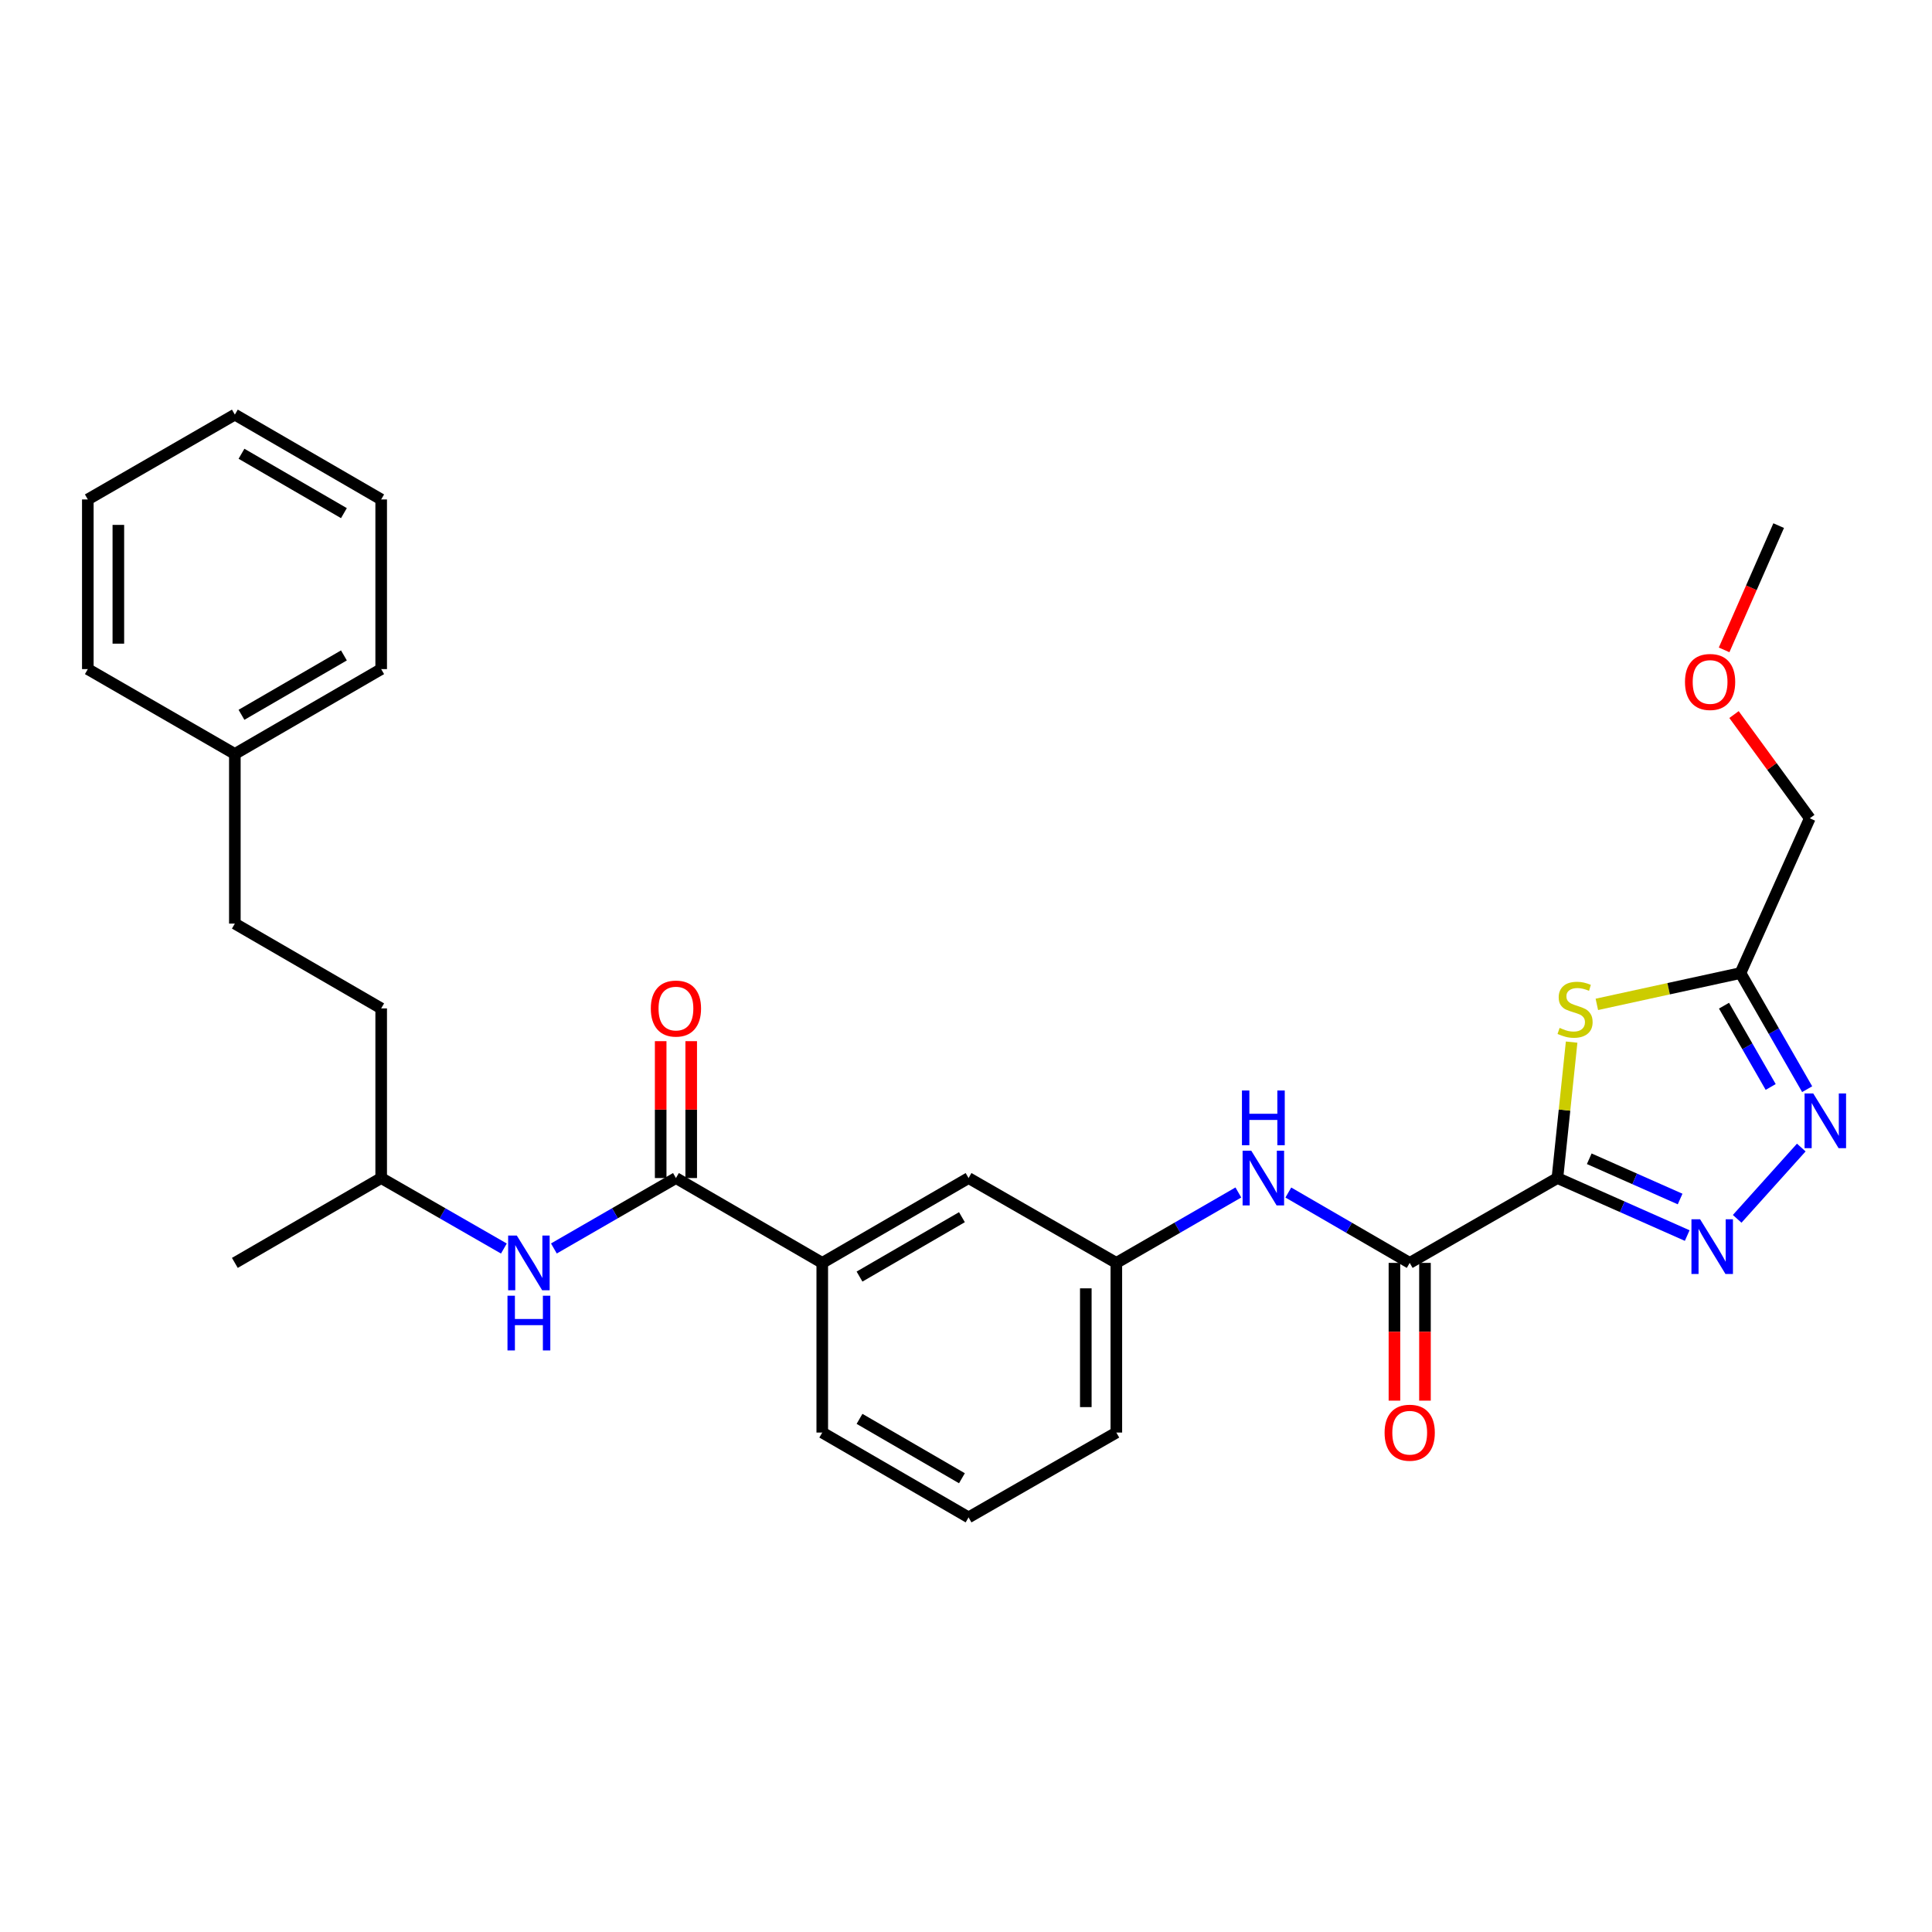 <?xml version='1.0' encoding='iso-8859-1'?>
<svg version='1.1' baseProfile='full'
              xmlns='http://www.w3.org/2000/svg'
                      xmlns:rdkit='http://www.rdkit.org/xml'
                      xmlns:xlink='http://www.w3.org/1999/xlink'
                  xml:space='preserve'
width='1000px' height='1000px' viewBox='0 0 1000 1000'>
<!-- END OF HEADER -->
<rect style='opacity:1.0;fill:#FFFFFF;stroke:none' width='1000' height='1000' x='0' y='0'> </rect>
<path class='bond-0' d='M 806.115,609.756 L 839.708,624.639' style='fill:none;fill-rule:evenodd;stroke:#000000;stroke-width:6px;stroke-linecap:butt;stroke-linejoin:miter;stroke-opacity:1' />
<path class='bond-0' d='M 839.708,624.639 L 873.3,639.523' style='fill:none;fill-rule:evenodd;stroke:#0000FF;stroke-width:6px;stroke-linecap:butt;stroke-linejoin:miter;stroke-opacity:1' />
<path class='bond-0' d='M 822.595,599.772 L 846.11,610.191' style='fill:none;fill-rule:evenodd;stroke:#000000;stroke-width:6px;stroke-linecap:butt;stroke-linejoin:miter;stroke-opacity:1' />
<path class='bond-0' d='M 846.11,610.191 L 869.624,620.609' style='fill:none;fill-rule:evenodd;stroke:#0000FF;stroke-width:6px;stroke-linecap:butt;stroke-linejoin:miter;stroke-opacity:1' />
<path class='bond-1' d='M 806.115,609.756 L 809.793,574.576' style='fill:none;fill-rule:evenodd;stroke:#000000;stroke-width:6px;stroke-linecap:butt;stroke-linejoin:miter;stroke-opacity:1' />
<path class='bond-1' d='M 809.793,574.576 L 813.47,539.396' style='fill:none;fill-rule:evenodd;stroke:#CCCC00;stroke-width:6px;stroke-linecap:butt;stroke-linejoin:miter;stroke-opacity:1' />
<path class='bond-3' d='M 806.115,609.756 L 729.661,653.672' style='fill:none;fill-rule:evenodd;stroke:#000000;stroke-width:6px;stroke-linecap:butt;stroke-linejoin:miter;stroke-opacity:1' />
<path class='bond-2' d='M 899.16,630.871 L 932.337,593.968' style='fill:none;fill-rule:evenodd;stroke:#0000FF;stroke-width:6px;stroke-linecap:butt;stroke-linejoin:miter;stroke-opacity:1' />
<path class='bond-4' d='M 826.526,519.861 L 863.696,511.757' style='fill:none;fill-rule:evenodd;stroke:#CCCC00;stroke-width:6px;stroke-linecap:butt;stroke-linejoin:miter;stroke-opacity:1' />
<path class='bond-4' d='M 863.696,511.757 L 900.867,503.652' style='fill:none;fill-rule:evenodd;stroke:#000000;stroke-width:6px;stroke-linecap:butt;stroke-linejoin:miter;stroke-opacity:1' />
<path class='bond-29' d='M 935.385,563.759 L 918.126,533.706' style='fill:none;fill-rule:evenodd;stroke:#0000FF;stroke-width:6px;stroke-linecap:butt;stroke-linejoin:miter;stroke-opacity:1' />
<path class='bond-29' d='M 918.126,533.706 L 900.867,503.652' style='fill:none;fill-rule:evenodd;stroke:#000000;stroke-width:6px;stroke-linecap:butt;stroke-linejoin:miter;stroke-opacity:1' />
<path class='bond-29' d='M 916.503,562.614 L 904.421,541.576' style='fill:none;fill-rule:evenodd;stroke:#0000FF;stroke-width:6px;stroke-linecap:butt;stroke-linejoin:miter;stroke-opacity:1' />
<path class='bond-29' d='M 904.421,541.576 L 892.34,520.539' style='fill:none;fill-rule:evenodd;stroke:#000000;stroke-width:6px;stroke-linecap:butt;stroke-linejoin:miter;stroke-opacity:1' />
<path class='bond-6' d='M 729.661,653.672 L 698.25,635.462' style='fill:none;fill-rule:evenodd;stroke:#000000;stroke-width:6px;stroke-linecap:butt;stroke-linejoin:miter;stroke-opacity:1' />
<path class='bond-6' d='M 698.25,635.462 L 666.839,617.251' style='fill:none;fill-rule:evenodd;stroke:#0000FF;stroke-width:6px;stroke-linecap:butt;stroke-linejoin:miter;stroke-opacity:1' />
<path class='bond-9' d='M 721.759,653.672 L 721.759,689.322' style='fill:none;fill-rule:evenodd;stroke:#000000;stroke-width:6px;stroke-linecap:butt;stroke-linejoin:miter;stroke-opacity:1' />
<path class='bond-9' d='M 721.759,689.322 L 721.759,724.972' style='fill:none;fill-rule:evenodd;stroke:#FF0000;stroke-width:6px;stroke-linecap:butt;stroke-linejoin:miter;stroke-opacity:1' />
<path class='bond-9' d='M 737.563,653.672 L 737.563,689.322' style='fill:none;fill-rule:evenodd;stroke:#000000;stroke-width:6px;stroke-linecap:butt;stroke-linejoin:miter;stroke-opacity:1' />
<path class='bond-9' d='M 737.563,689.322 L 737.563,724.972' style='fill:none;fill-rule:evenodd;stroke:#FF0000;stroke-width:6px;stroke-linecap:butt;stroke-linejoin:miter;stroke-opacity:1' />
<path class='bond-13' d='M 900.867,503.652 L 936.741,423.546' style='fill:none;fill-rule:evenodd;stroke:#000000;stroke-width:6px;stroke-linecap:butt;stroke-linejoin:miter;stroke-opacity:1' />
<path class='bond-5' d='M 349.866,609.756 L 425.601,653.672' style='fill:none;fill-rule:evenodd;stroke:#000000;stroke-width:6px;stroke-linecap:butt;stroke-linejoin:miter;stroke-opacity:1' />
<path class='bond-7' d='M 349.866,609.756 L 318.279,627.982' style='fill:none;fill-rule:evenodd;stroke:#000000;stroke-width:6px;stroke-linecap:butt;stroke-linejoin:miter;stroke-opacity:1' />
<path class='bond-7' d='M 318.279,627.982 L 286.691,646.208' style='fill:none;fill-rule:evenodd;stroke:#0000FF;stroke-width:6px;stroke-linecap:butt;stroke-linejoin:miter;stroke-opacity:1' />
<path class='bond-12' d='M 357.768,609.756 L 357.768,574.33' style='fill:none;fill-rule:evenodd;stroke:#000000;stroke-width:6px;stroke-linecap:butt;stroke-linejoin:miter;stroke-opacity:1' />
<path class='bond-12' d='M 357.768,574.33 L 357.768,538.905' style='fill:none;fill-rule:evenodd;stroke:#FF0000;stroke-width:6px;stroke-linecap:butt;stroke-linejoin:miter;stroke-opacity:1' />
<path class='bond-12' d='M 341.965,609.756 L 341.965,574.33' style='fill:none;fill-rule:evenodd;stroke:#000000;stroke-width:6px;stroke-linecap:butt;stroke-linejoin:miter;stroke-opacity:1' />
<path class='bond-12' d='M 341.965,574.33 L 341.965,538.905' style='fill:none;fill-rule:evenodd;stroke:#FF0000;stroke-width:6px;stroke-linecap:butt;stroke-linejoin:miter;stroke-opacity:1' />
<path class='bond-10' d='M 640.973,617.222 L 609.394,635.447' style='fill:none;fill-rule:evenodd;stroke:#0000FF;stroke-width:6px;stroke-linecap:butt;stroke-linejoin:miter;stroke-opacity:1' />
<path class='bond-10' d='M 609.394,635.447 L 577.815,653.672' style='fill:none;fill-rule:evenodd;stroke:#000000;stroke-width:6px;stroke-linecap:butt;stroke-linejoin:miter;stroke-opacity:1' />
<path class='bond-14' d='M 260.81,646.237 L 229.055,627.996' style='fill:none;fill-rule:evenodd;stroke:#0000FF;stroke-width:6px;stroke-linecap:butt;stroke-linejoin:miter;stroke-opacity:1' />
<path class='bond-14' d='M 229.055,627.996 L 197.3,609.756' style='fill:none;fill-rule:evenodd;stroke:#000000;stroke-width:6px;stroke-linecap:butt;stroke-linejoin:miter;stroke-opacity:1' />
<path class='bond-8' d='M 425.601,653.672 L 501.326,609.756' style='fill:none;fill-rule:evenodd;stroke:#000000;stroke-width:6px;stroke-linecap:butt;stroke-linejoin:miter;stroke-opacity:1' />
<path class='bond-8' d='M 444.888,660.756 L 497.896,630.014' style='fill:none;fill-rule:evenodd;stroke:#000000;stroke-width:6px;stroke-linecap:butt;stroke-linejoin:miter;stroke-opacity:1' />
<path class='bond-30' d='M 425.601,653.672 L 425.601,741.487' style='fill:none;fill-rule:evenodd;stroke:#000000;stroke-width:6px;stroke-linecap:butt;stroke-linejoin:miter;stroke-opacity:1' />
<path class='bond-11' d='M 577.815,653.672 L 501.326,609.756' style='fill:none;fill-rule:evenodd;stroke:#000000;stroke-width:6px;stroke-linecap:butt;stroke-linejoin:miter;stroke-opacity:1' />
<path class='bond-21' d='M 577.815,653.672 L 577.815,741.487' style='fill:none;fill-rule:evenodd;stroke:#000000;stroke-width:6px;stroke-linecap:butt;stroke-linejoin:miter;stroke-opacity:1' />
<path class='bond-21' d='M 562.012,666.844 L 562.012,728.315' style='fill:none;fill-rule:evenodd;stroke:#000000;stroke-width:6px;stroke-linecap:butt;stroke-linejoin:miter;stroke-opacity:1' />
<path class='bond-19' d='M 936.741,423.546 L 917.131,396.698' style='fill:none;fill-rule:evenodd;stroke:#000000;stroke-width:6px;stroke-linecap:butt;stroke-linejoin:miter;stroke-opacity:1' />
<path class='bond-19' d='M 917.131,396.698 L 897.521,369.851' style='fill:none;fill-rule:evenodd;stroke:#FF0000;stroke-width:6px;stroke-linecap:butt;stroke-linejoin:miter;stroke-opacity:1' />
<path class='bond-16' d='M 197.3,609.756 L 197.3,521.949' style='fill:none;fill-rule:evenodd;stroke:#000000;stroke-width:6px;stroke-linecap:butt;stroke-linejoin:miter;stroke-opacity:1' />
<path class='bond-25' d='M 197.3,609.756 L 121.558,653.672' style='fill:none;fill-rule:evenodd;stroke:#000000;stroke-width:6px;stroke-linecap:butt;stroke-linejoin:miter;stroke-opacity:1' />
<path class='bond-15' d='M 121.558,478.051 L 197.3,521.949' style='fill:none;fill-rule:evenodd;stroke:#000000;stroke-width:6px;stroke-linecap:butt;stroke-linejoin:miter;stroke-opacity:1' />
<path class='bond-17' d='M 121.558,478.051 L 121.558,390.244' style='fill:none;fill-rule:evenodd;stroke:#000000;stroke-width:6px;stroke-linecap:butt;stroke-linejoin:miter;stroke-opacity:1' />
<path class='bond-22' d='M 121.558,390.244 L 197.3,346.328' style='fill:none;fill-rule:evenodd;stroke:#000000;stroke-width:6px;stroke-linecap:butt;stroke-linejoin:miter;stroke-opacity:1' />
<path class='bond-22' d='M 124.992,369.985 L 178.012,339.244' style='fill:none;fill-rule:evenodd;stroke:#000000;stroke-width:6px;stroke-linecap:butt;stroke-linejoin:miter;stroke-opacity:1' />
<path class='bond-23' d='M 121.558,390.244 L 45.455,346.328' style='fill:none;fill-rule:evenodd;stroke:#000000;stroke-width:6px;stroke-linecap:butt;stroke-linejoin:miter;stroke-opacity:1' />
<path class='bond-18' d='M 425.601,741.487 L 501.326,785.395' style='fill:none;fill-rule:evenodd;stroke:#000000;stroke-width:6px;stroke-linecap:butt;stroke-linejoin:miter;stroke-opacity:1' />
<path class='bond-18' d='M 444.887,734.402 L 497.894,765.137' style='fill:none;fill-rule:evenodd;stroke:#000000;stroke-width:6px;stroke-linecap:butt;stroke-linejoin:miter;stroke-opacity:1' />
<path class='bond-24' d='M 892.399,336.377 L 906.519,304.218' style='fill:none;fill-rule:evenodd;stroke:#FF0000;stroke-width:6px;stroke-linecap:butt;stroke-linejoin:miter;stroke-opacity:1' />
<path class='bond-24' d='M 906.519,304.218 L 920.639,272.06' style='fill:none;fill-rule:evenodd;stroke:#000000;stroke-width:6px;stroke-linecap:butt;stroke-linejoin:miter;stroke-opacity:1' />
<path class='bond-20' d='M 501.326,785.395 L 577.815,741.487' style='fill:none;fill-rule:evenodd;stroke:#000000;stroke-width:6px;stroke-linecap:butt;stroke-linejoin:miter;stroke-opacity:1' />
<path class='bond-27' d='M 197.3,346.328 L 197.3,258.513' style='fill:none;fill-rule:evenodd;stroke:#000000;stroke-width:6px;stroke-linecap:butt;stroke-linejoin:miter;stroke-opacity:1' />
<path class='bond-26' d='M 45.455,346.328 L 45.455,258.513' style='fill:none;fill-rule:evenodd;stroke:#000000;stroke-width:6px;stroke-linecap:butt;stroke-linejoin:miter;stroke-opacity:1' />
<path class='bond-26' d='M 61.258,333.156 L 61.258,271.685' style='fill:none;fill-rule:evenodd;stroke:#000000;stroke-width:6px;stroke-linecap:butt;stroke-linejoin:miter;stroke-opacity:1' />
<path class='bond-28' d='M 45.455,258.513 L 121.558,214.605' style='fill:none;fill-rule:evenodd;stroke:#000000;stroke-width:6px;stroke-linecap:butt;stroke-linejoin:miter;stroke-opacity:1' />
<path class='bond-31' d='M 197.3,258.513 L 121.558,214.605' style='fill:none;fill-rule:evenodd;stroke:#000000;stroke-width:6px;stroke-linecap:butt;stroke-linejoin:miter;stroke-opacity:1' />
<path class='bond-31' d='M 178.013,265.599 L 124.993,234.864' style='fill:none;fill-rule:evenodd;stroke:#000000;stroke-width:6px;stroke-linecap:butt;stroke-linejoin:miter;stroke-opacity:1' />
<path  class='atom-1' d='M 879.971 631.092
L 889.251 646.092
Q 890.171 647.572, 891.651 650.252
Q 893.131 652.932, 893.211 653.092
L 893.211 631.092
L 896.971 631.092
L 896.971 659.412
L 893.091 659.412
L 883.131 643.012
Q 881.971 641.092, 880.731 638.892
Q 879.531 636.692, 879.171 636.012
L 879.171 659.412
L 875.491 659.412
L 875.491 631.092
L 879.971 631.092
' fill='#0000FF'/>
<path  class='atom-2' d='M 807.255 532.038
Q 807.575 532.158, 808.895 532.718
Q 810.215 533.278, 811.655 533.638
Q 813.135 533.958, 814.575 533.958
Q 817.255 533.958, 818.815 532.678
Q 820.375 531.358, 820.375 529.078
Q 820.375 527.518, 819.575 526.558
Q 818.815 525.598, 817.615 525.078
Q 816.415 524.558, 814.415 523.958
Q 811.895 523.198, 810.375 522.478
Q 808.895 521.758, 807.815 520.238
Q 806.775 518.718, 806.775 516.158
Q 806.775 512.598, 809.175 510.398
Q 811.615 508.198, 816.415 508.198
Q 819.695 508.198, 823.415 509.758
L 822.495 512.838
Q 819.095 511.438, 816.535 511.438
Q 813.775 511.438, 812.255 512.598
Q 810.735 513.718, 810.775 515.678
Q 810.775 517.198, 811.535 518.118
Q 812.335 519.038, 813.455 519.558
Q 814.615 520.078, 816.535 520.678
Q 819.095 521.478, 820.615 522.278
Q 822.135 523.078, 823.215 524.718
Q 824.335 526.318, 824.335 529.078
Q 824.335 532.998, 821.695 535.118
Q 819.095 537.198, 814.735 537.198
Q 812.215 537.198, 810.295 536.638
Q 808.415 536.118, 806.175 535.198
L 807.255 532.038
' fill='#CCCC00'/>
<path  class='atom-3' d='M 938.523 565.964
L 947.803 580.964
Q 948.723 582.444, 950.203 585.124
Q 951.683 587.804, 951.763 587.964
L 951.763 565.964
L 955.523 565.964
L 955.523 594.284
L 951.643 594.284
L 941.683 577.884
Q 940.523 575.964, 939.283 573.764
Q 938.083 571.564, 937.723 570.884
L 937.723 594.284
L 934.043 594.284
L 934.043 565.964
L 938.523 565.964
' fill='#0000FF'/>
<path  class='atom-7' d='M 647.649 595.596
L 656.929 610.596
Q 657.849 612.076, 659.329 614.756
Q 660.809 617.436, 660.889 617.596
L 660.889 595.596
L 664.649 595.596
L 664.649 623.916
L 660.769 623.916
L 650.809 607.516
Q 649.649 605.596, 648.409 603.396
Q 647.209 601.196, 646.849 600.516
L 646.849 623.916
L 643.169 623.916
L 643.169 595.596
L 647.649 595.596
' fill='#0000FF'/>
<path  class='atom-7' d='M 642.829 564.444
L 646.669 564.444
L 646.669 576.484
L 661.149 576.484
L 661.149 564.444
L 664.989 564.444
L 664.989 592.764
L 661.149 592.764
L 661.149 579.684
L 646.669 579.684
L 646.669 592.764
L 642.829 592.764
L 642.829 564.444
' fill='#0000FF'/>
<path  class='atom-8' d='M 267.495 639.512
L 276.775 654.512
Q 277.695 655.992, 279.175 658.672
Q 280.655 661.352, 280.735 661.512
L 280.735 639.512
L 284.495 639.512
L 284.495 667.832
L 280.615 667.832
L 270.655 651.432
Q 269.495 649.512, 268.255 647.312
Q 267.055 645.112, 266.695 644.432
L 266.695 667.832
L 263.015 667.832
L 263.015 639.512
L 267.495 639.512
' fill='#0000FF'/>
<path  class='atom-8' d='M 262.675 670.664
L 266.515 670.664
L 266.515 682.704
L 280.995 682.704
L 280.995 670.664
L 284.835 670.664
L 284.835 698.984
L 280.995 698.984
L 280.995 685.904
L 266.515 685.904
L 266.515 698.984
L 262.675 698.984
L 262.675 670.664
' fill='#0000FF'/>
<path  class='atom-10' d='M 716.661 741.567
Q 716.661 734.767, 720.021 730.967
Q 723.381 727.167, 729.661 727.167
Q 735.941 727.167, 739.301 730.967
Q 742.661 734.767, 742.661 741.567
Q 742.661 748.447, 739.261 752.367
Q 735.861 756.247, 729.661 756.247
Q 723.421 756.247, 720.021 752.367
Q 716.661 748.487, 716.661 741.567
M 729.661 753.047
Q 733.981 753.047, 736.301 750.167
Q 738.661 747.247, 738.661 741.567
Q 738.661 736.007, 736.301 733.207
Q 733.981 730.367, 729.661 730.367
Q 725.341 730.367, 722.981 733.167
Q 720.661 735.967, 720.661 741.567
Q 720.661 747.287, 722.981 750.167
Q 725.341 753.047, 729.661 753.047
' fill='#FF0000'/>
<path  class='atom-13' d='M 336.866 522.029
Q 336.866 515.229, 340.226 511.429
Q 343.586 507.629, 349.866 507.629
Q 356.146 507.629, 359.506 511.429
Q 362.866 515.229, 362.866 522.029
Q 362.866 528.909, 359.466 532.829
Q 356.066 536.709, 349.866 536.709
Q 343.626 536.709, 340.226 532.829
Q 336.866 528.949, 336.866 522.029
M 349.866 533.509
Q 354.186 533.509, 356.506 530.629
Q 358.866 527.709, 358.866 522.029
Q 358.866 516.469, 356.506 513.669
Q 354.186 510.829, 349.866 510.829
Q 345.546 510.829, 343.186 513.629
Q 340.866 516.429, 340.866 522.029
Q 340.866 527.749, 343.186 530.629
Q 345.546 533.509, 349.866 533.509
' fill='#FF0000'/>
<path  class='atom-20' d='M 872.142 352.984
Q 872.142 346.184, 875.502 342.384
Q 878.862 338.584, 885.142 338.584
Q 891.422 338.584, 894.782 342.384
Q 898.142 346.184, 898.142 352.984
Q 898.142 359.864, 894.742 363.784
Q 891.342 367.664, 885.142 367.664
Q 878.902 367.664, 875.502 363.784
Q 872.142 359.904, 872.142 352.984
M 885.142 364.464
Q 889.462 364.464, 891.782 361.584
Q 894.142 358.664, 894.142 352.984
Q 894.142 347.424, 891.782 344.624
Q 889.462 341.784, 885.142 341.784
Q 880.822 341.784, 878.462 344.584
Q 876.142 347.384, 876.142 352.984
Q 876.142 358.704, 878.462 361.584
Q 880.822 364.464, 885.142 364.464
' fill='#FF0000'/>
</svg>
